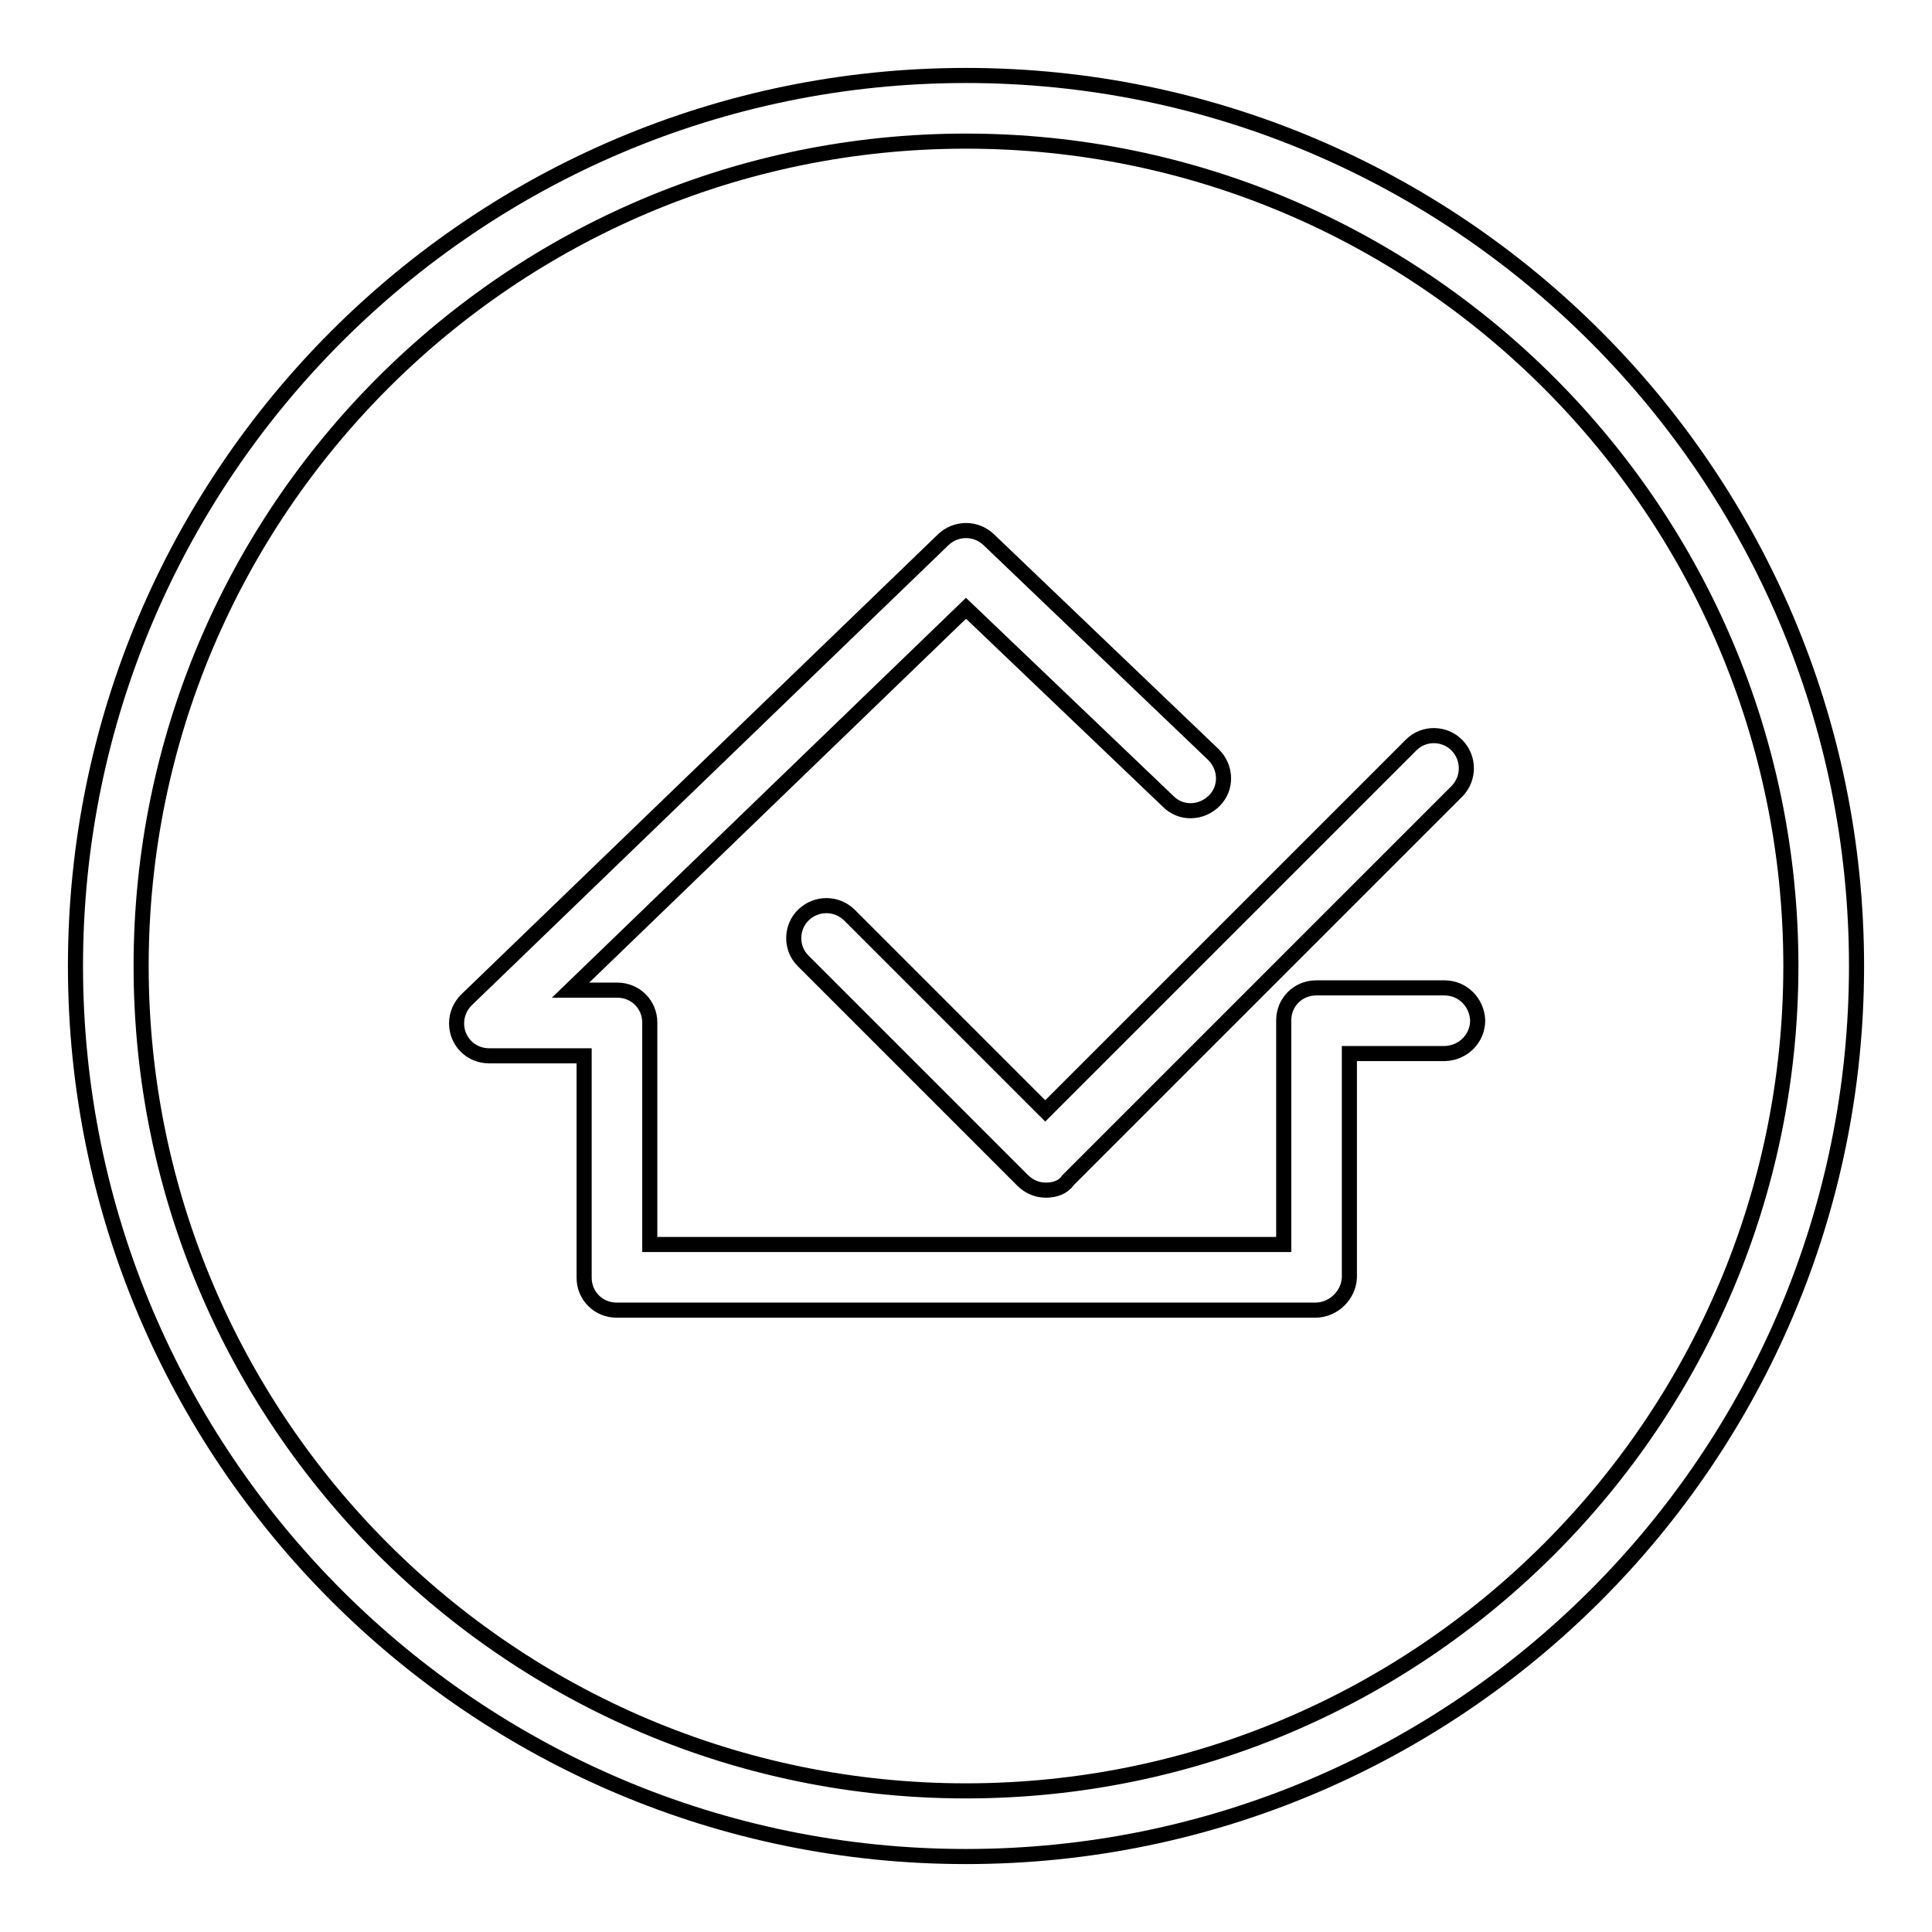 <?xml version="1.0" encoding="utf-8"?>
<!-- Svg Vector Icons : http://www.onlinewebfonts.com/icon -->
<!DOCTYPE svg PUBLIC "-//W3C//DTD SVG 1.1//EN" "http://www.w3.org/Graphics/SVG/1.1/DTD/svg11.dtd">
<svg version="1.1" xmlns="http://www.w3.org/2000/svg" xmlns:xlink="http://www.w3.org/1999/xlink" x="0px" y="0px" viewBox="0 0 256 256" enable-background="new 0 0 256 256" xml:space="preserve">
<g> <path stroke-width="2" fill-opacity="0" stroke="#000000"  d="M128,246c-65.1,0-118-52.9-118-118C10,62.9,62.9,10,128,10s118,52.9,118,118C246,193.1,193.1,246,128,246z  M128,18.7c-60.3,0-109.3,49-109.3,109.3c0,60.3,49,109.3,109.3,109.3c60.3,0,109.3-49,109.3-109.3S188.3,18.7,128,18.7L128,18.7z" /> <path stroke-width="2" fill-opacity="0" stroke="#000000"  d="M174.3,173.6H81.7c-2.4,0-4.3-1.9-4.3-4.3l0,0v-29.4l-12.6,0h0c-2.4,0-4.3-1.9-4.3-4.3 c0-1.2,0.5-2.3,1.3-3.1l63.2-61c1.7-1.6,4.3-1.6,6,0l29.8,28.5c1.7,1.7,1.8,4.4,0.1,6.1c-1.7,1.7-4.4,1.8-6.1,0.1l-26.8-25.6 l-52.4,50.6l6.2,0h0c2.4,0,4.3,1.9,4.3,4.3c0,0,0,0,0,0v29.4h84v-29.7c0-2.4,1.9-4.3,4.3-4.3l17,0h0c2.4,0,4.3,1.9,4.4,4.3 c0,2.4-1.9,4.3-4.3,4.4l0,0l-12.7,0v29.7C178.7,171.6,176.7,173.6,174.3,173.6C174.3,173.6,174.3,173.6,174.3,173.6L174.3,173.6z" /> <path stroke-width="2" fill-opacity="0" stroke="#000000"  d="M138.6,157.7c-1.1,0-2.2-0.4-3.1-1.3l-29.1-29.1c-1.7-1.7-1.6-4.5,0.1-6.1c1.7-1.6,4.3-1.6,6,0l26,26 l48.5-48.5c1.7-1.7,4.5-1.6,6.1,0.1c1.6,1.7,1.6,4.3,0,6l-51.6,51.6C140.9,157.3,139.8,157.7,138.6,157.7z"/></g>
</svg>